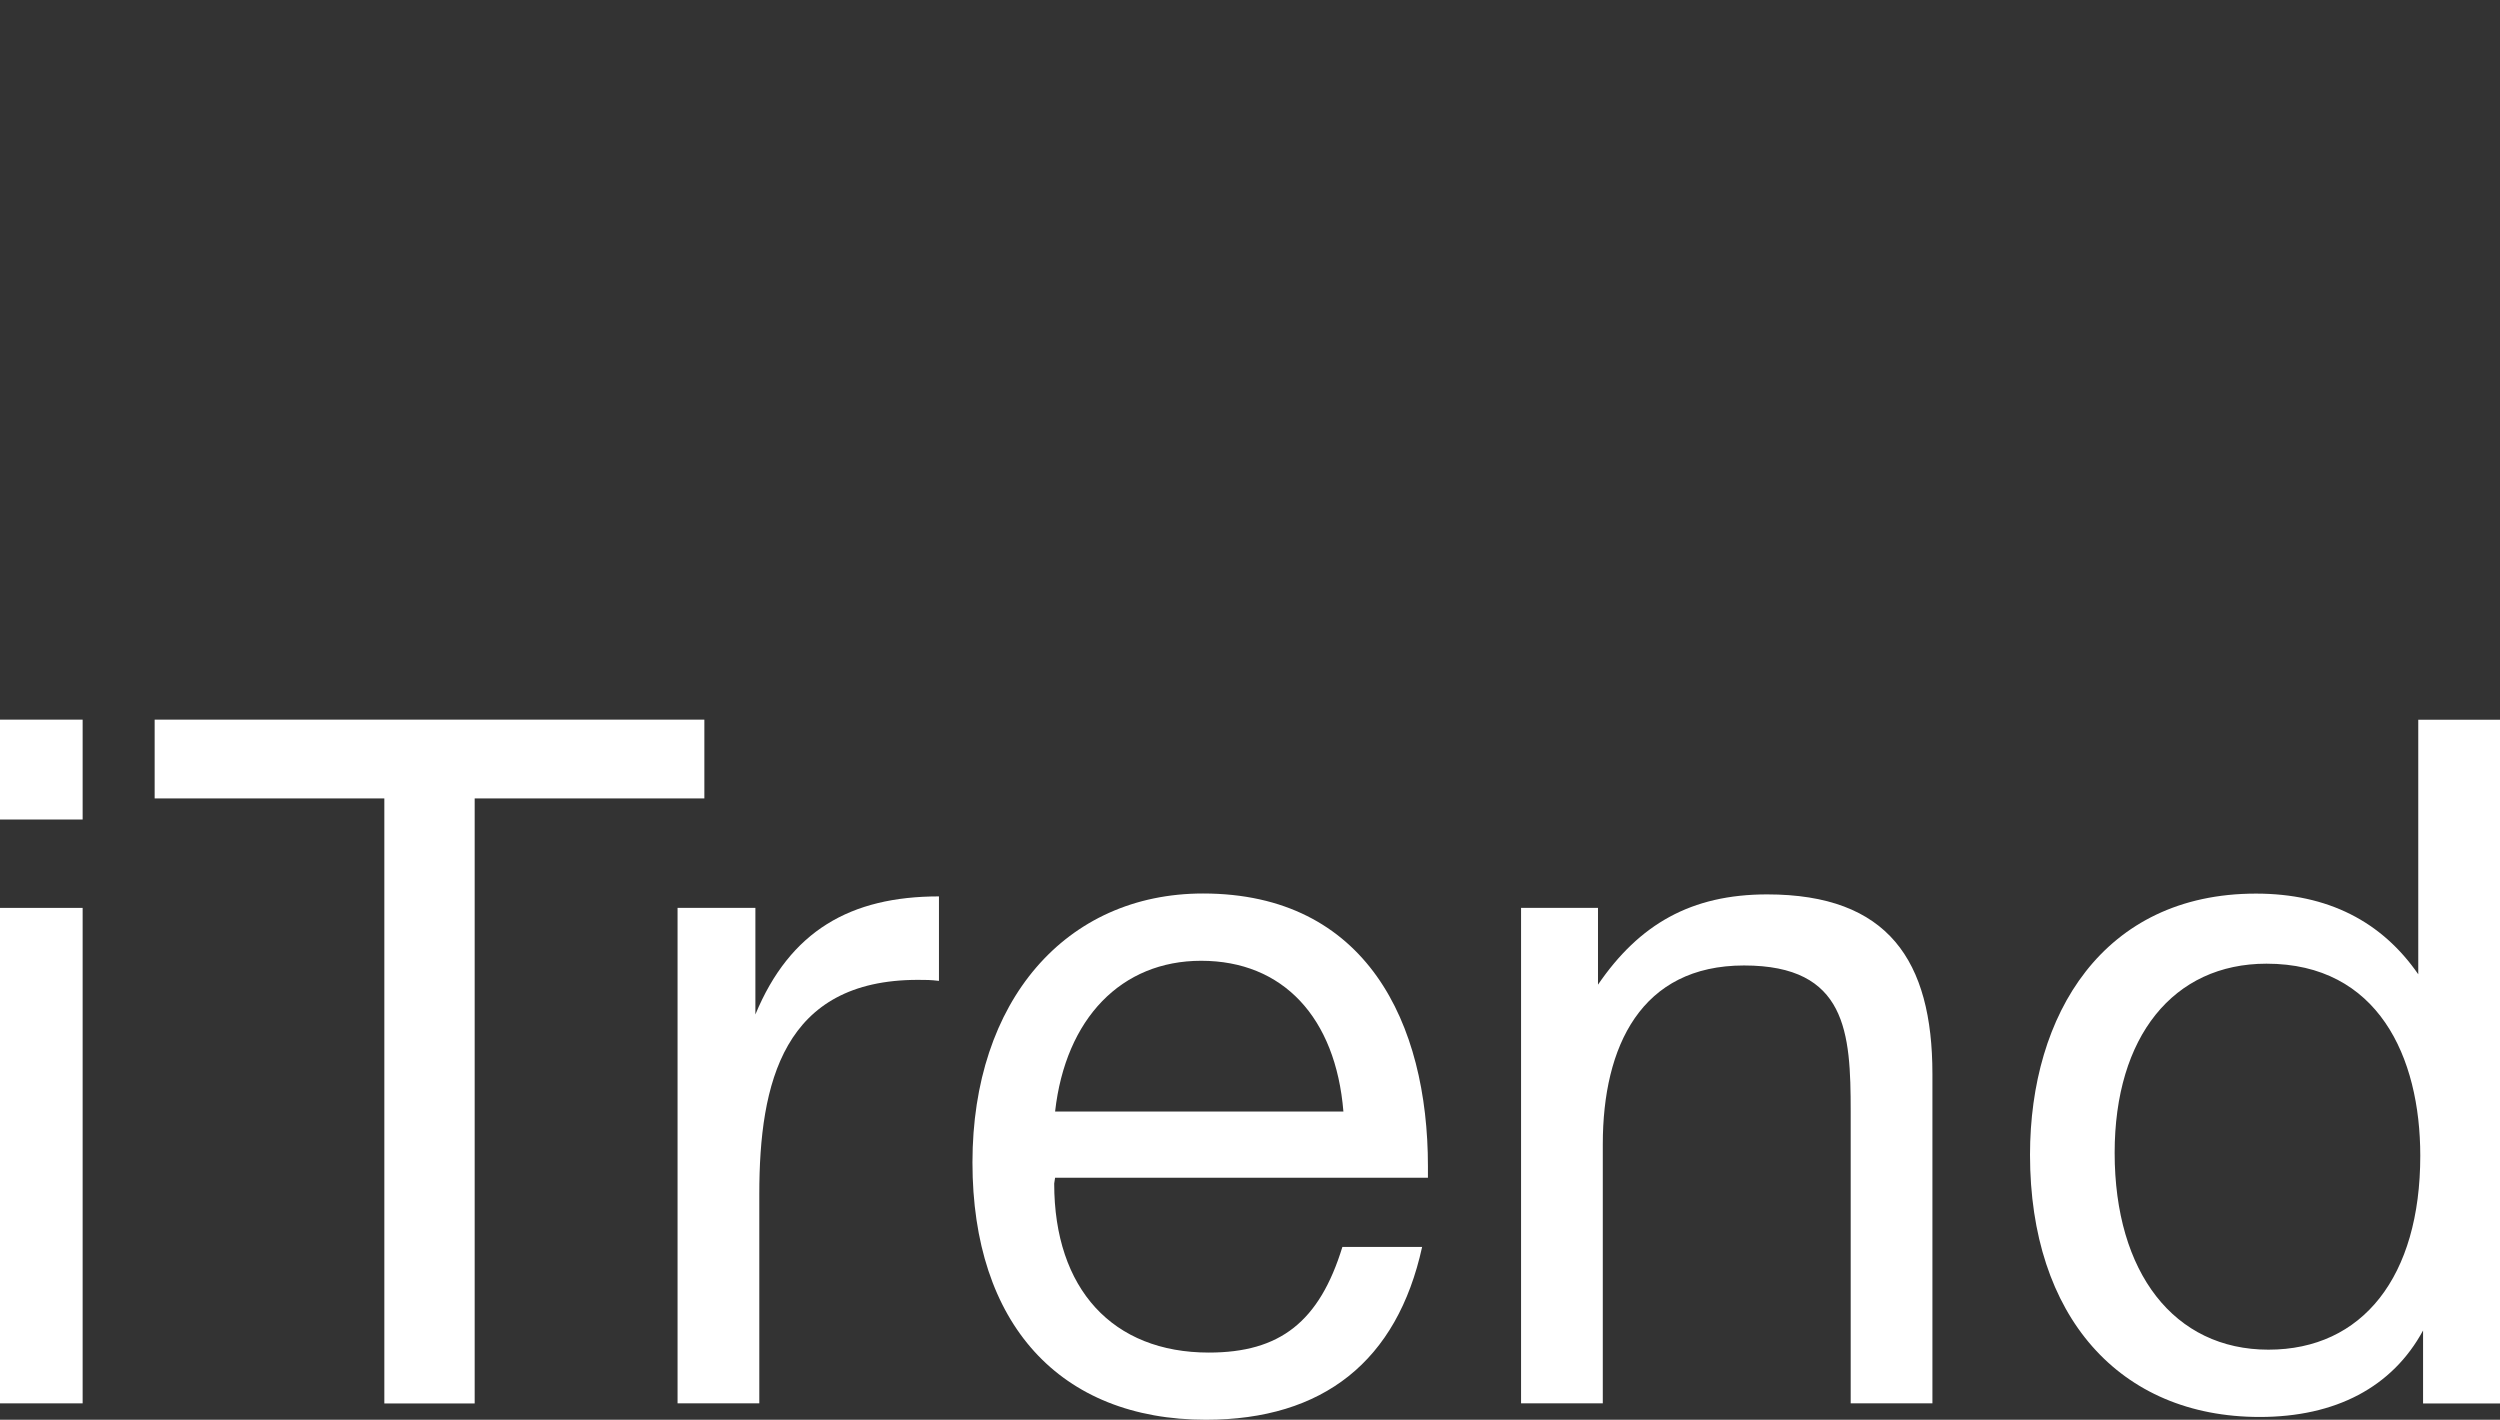 <?xml version="1.0" encoding="UTF-8"?> <svg xmlns="http://www.w3.org/2000/svg" width="243" height="138" viewBox="0 0 243 138" fill="none"><rect x="0" y="0" width="243" height="138" fill="#333333" stroke="none"/> <path d="M8.032 79.657H0V69.949H8.032V79.657ZM8.032 136.406H0V88.247H8.032V136.406Z" fill="white"></path> <path d="M68.464 77.607H46.138V136.416H37.358V77.607H15.032V69.949H68.464V77.607Z" fill="white"></path> <path d="M91.267 95.341C90.421 95.243 90.052 95.243 89.216 95.243C76.138 95.243 73.804 105.233 73.804 116.058V136.406H65.859V88.247H73.424V98.606C76.789 90.482 82.671 87.13 91.267 87.13V95.341Z" fill="white"></path> <path d="M117.218 138C103.022 138 94.523 128.672 94.523 112.988C94.523 97.304 103.586 86.848 116.936 86.848C132.815 86.848 138.795 99.451 138.795 113.357V114.474H102.555L102.468 115.038C102.468 125.31 108.166 131.47 117.5 131.47C124.414 131.47 128.245 128.477 130.481 121.199H138.231C135.8 132.306 128.604 138 117.218 138ZM116.752 93.388C109.002 93.388 103.575 98.985 102.555 108.042H130.579C129.83 98.888 124.696 93.388 116.752 93.388Z" fill="white"></path> <path d="M155.325 95.71C159.341 89.831 164.388 86.935 171.768 86.935C183.533 86.935 187.831 93.377 187.831 104.387V136.406H179.887V108.031C179.887 100.374 179.518 93.844 169.521 93.844C159.525 93.844 155.792 101.686 155.792 111.209V136.406H147.847V88.247H155.325V95.71Z" fill="white"></path> <path d="M243 136.416H235.522V129.323C232.537 134.833 227.024 137.729 219.643 137.729C206.011 137.729 197.317 127.934 197.317 112.25C197.317 98.616 204.416 86.859 219.274 86.859C226.275 86.859 231.506 89.57 235.055 94.701V69.96H243V136.416ZM205.544 112.055C205.544 123.726 211.34 131.188 220.49 131.188C229.639 131.188 235.251 124.095 235.251 112.337C235.251 102.716 231.137 93.67 220.305 93.67C211.243 93.67 205.544 100.764 205.544 112.055Z" fill="white"></path> </svg> 
